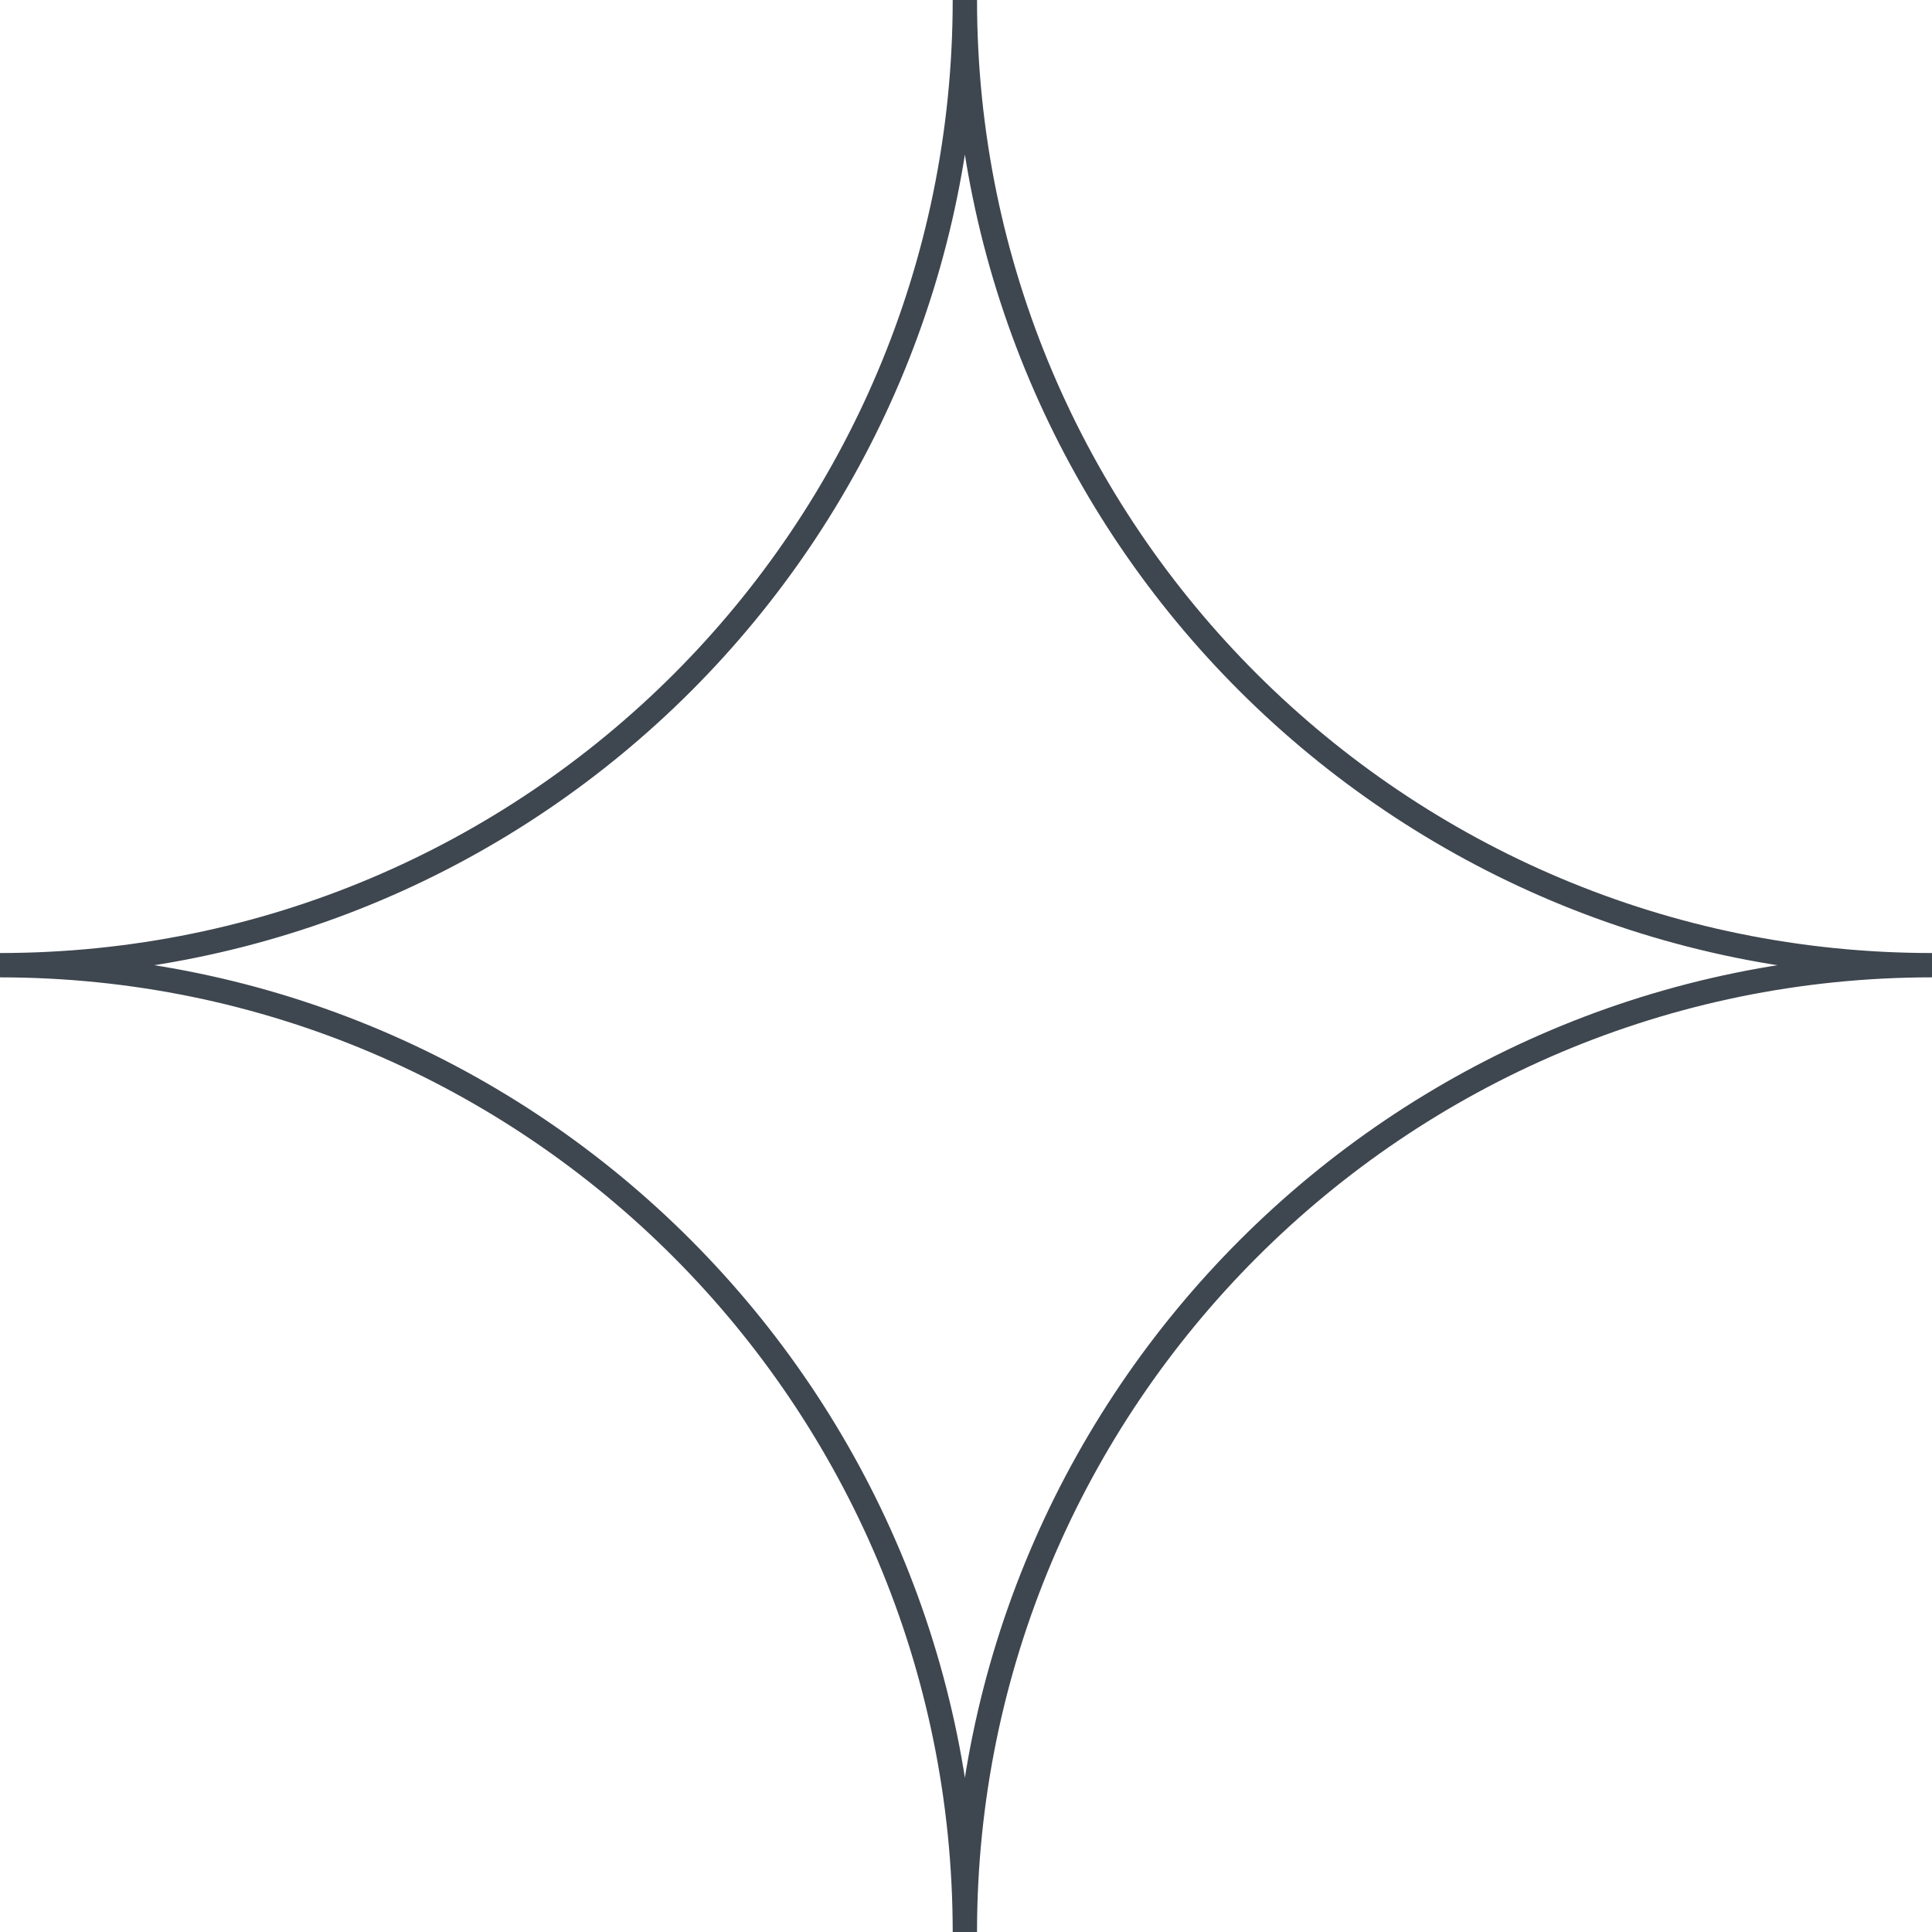 <svg xmlns="http://www.w3.org/2000/svg" id="uuid-d6f63af8-5cb0-424f-a9ef-0a98e11d63ce" width="59.57" height="59.57" viewBox="0 0 59.57 59.57"><defs><style>.uuid-b3a7b897-09c4-44f8-a7dd-3af37461c33c{fill:none;stroke:#3e464f;stroke-miterlimit:10;stroke-width:.75px;}</style></defs><g id="uuid-a252db0d-3ccd-4e60-aadd-bb0a57326647"><path class="uuid-b3a7b897-09c4-44f8-a7dd-3af37461c33c" d="M59.57,29.76c-16.45,0-29.82,13.37-29.82,29.82,0-16.45-13.31-29.82-29.76-29.82,16.45,0,29.76-13.31,29.76-29.76,0,16.45,13.37,29.76,29.82,29.76Z"></path></g></svg>
